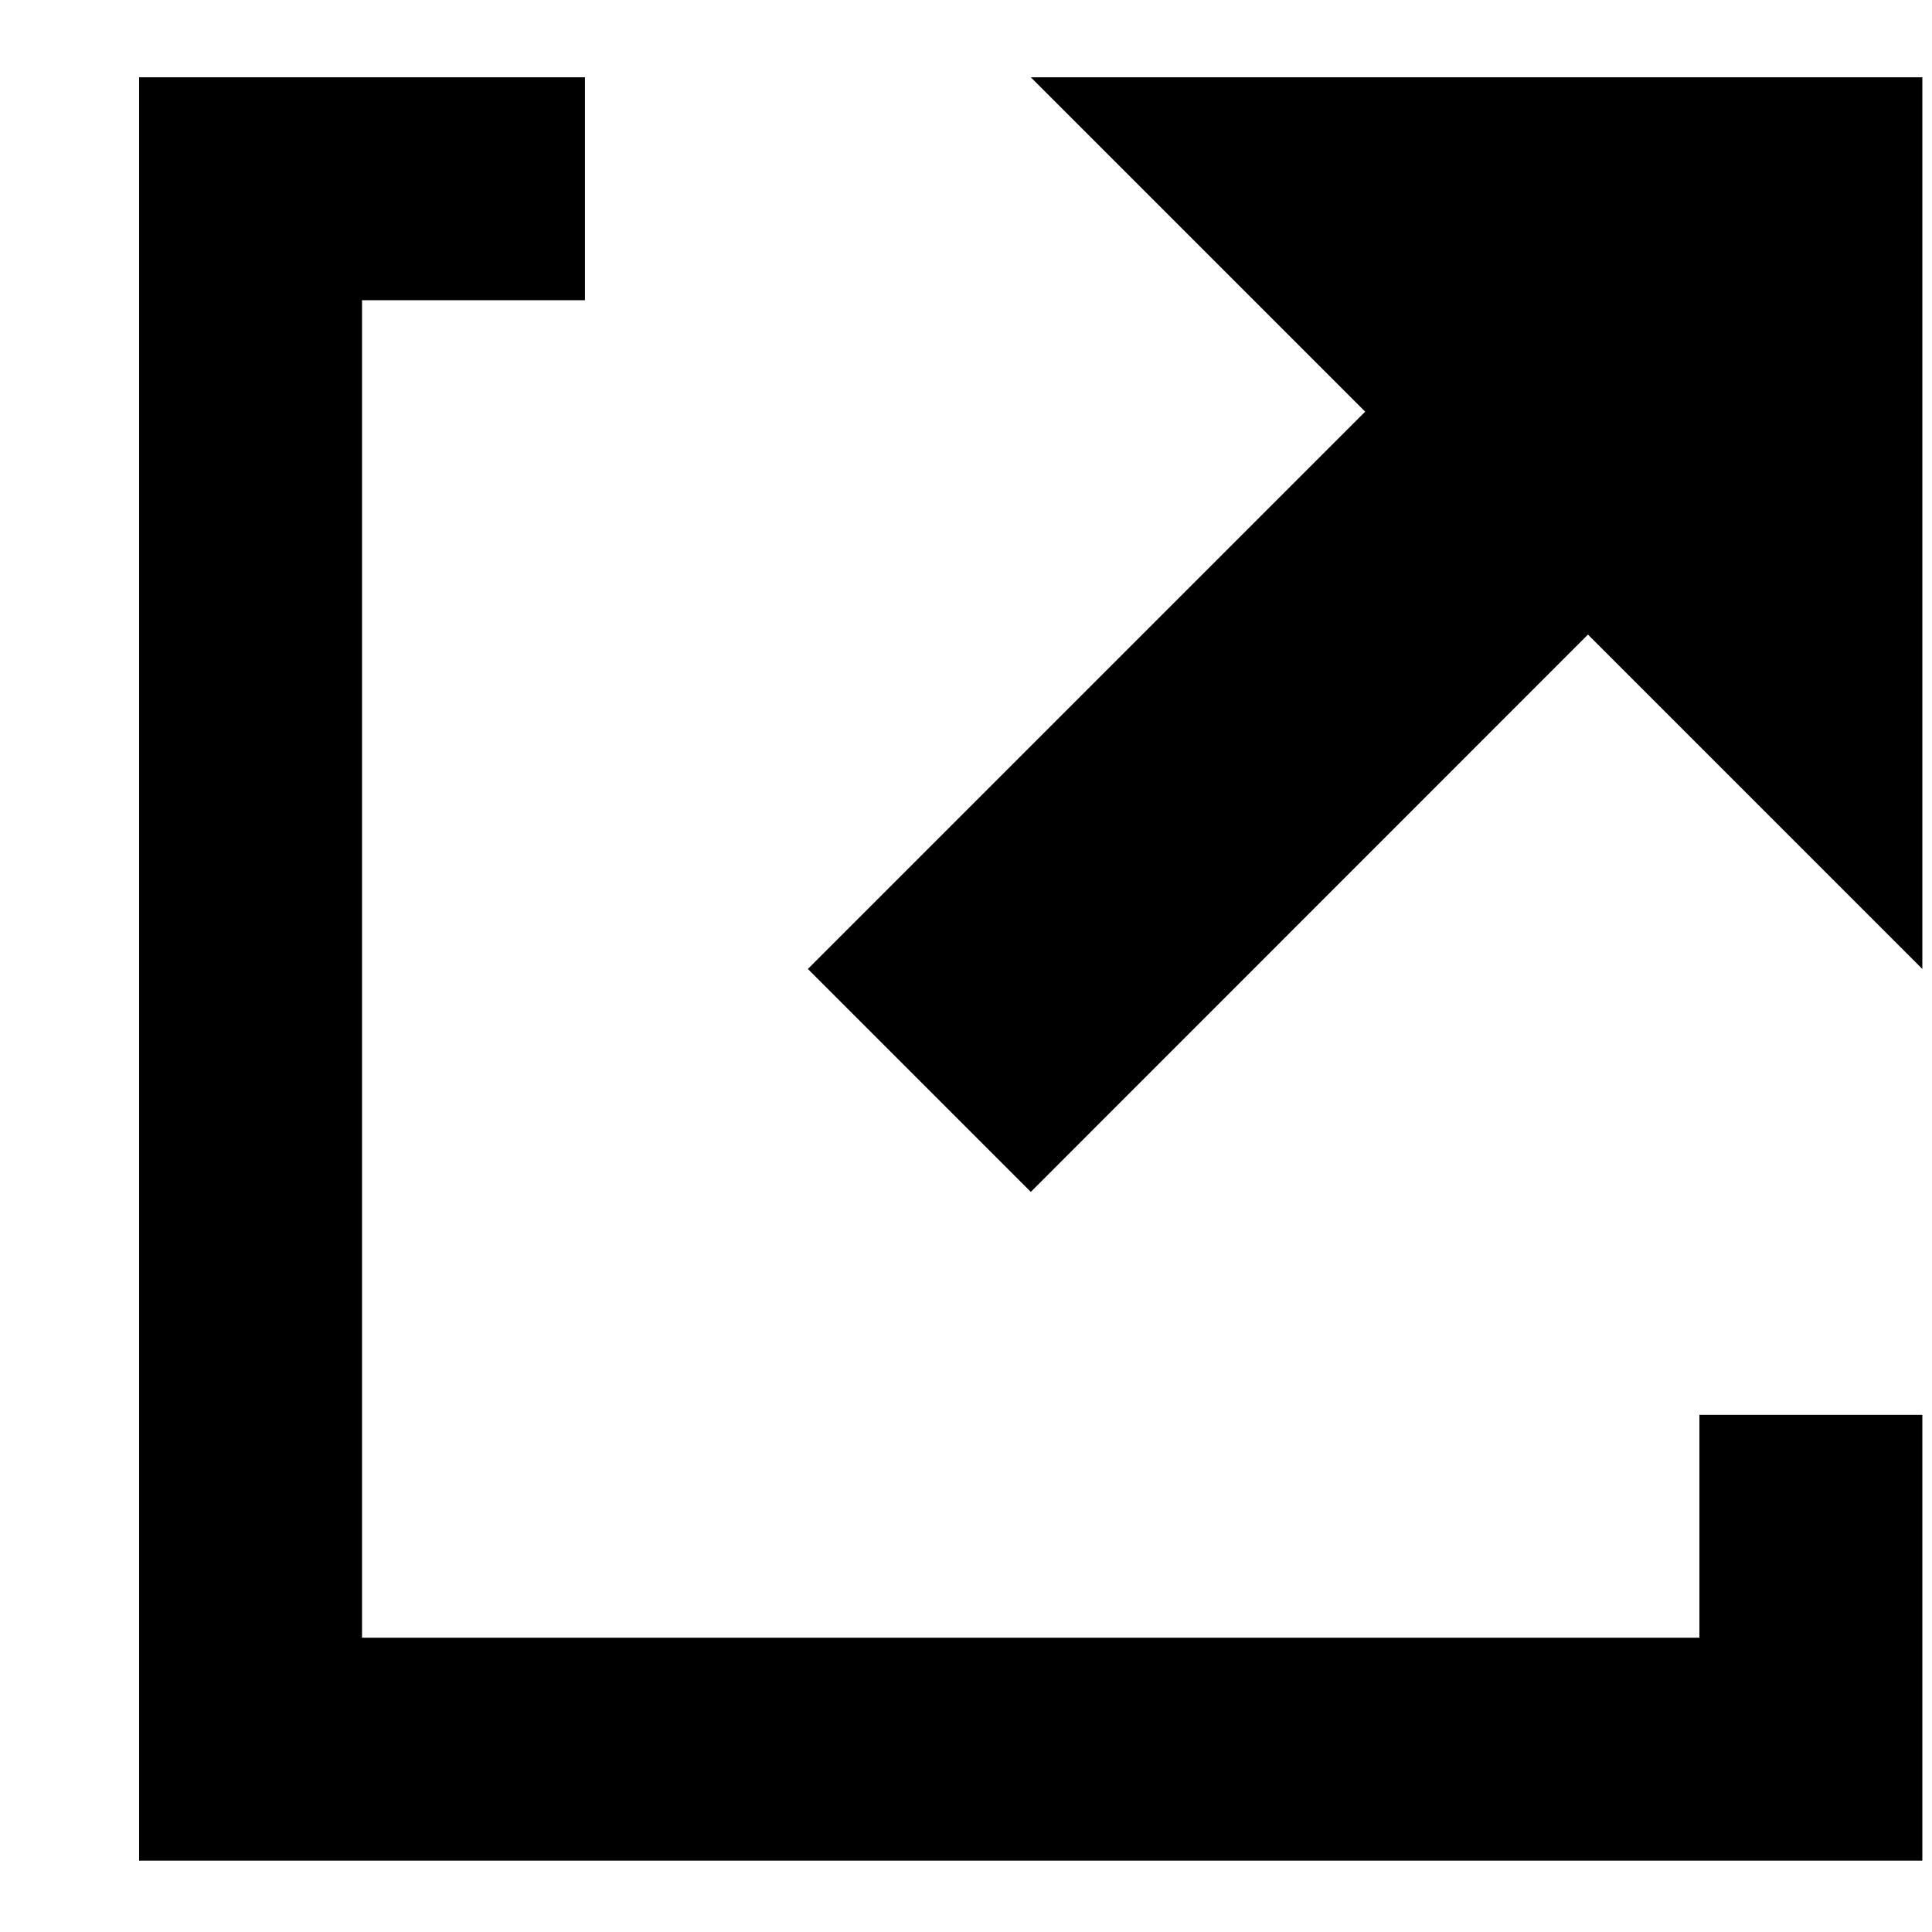 <svg xmlns="http://www.w3.org/2000/svg" width="13" height="13" viewBox="0 0 13 13" fill="none">
  <path d="M0.936 0.52V12.52H12.935V9.52H11.435V11.02H2.436V2.02H3.936V0.52H0.936ZM6.936 0.52L9.186 2.77L5.436 6.52L6.936 8.02L10.685 4.27L12.935 6.52V0.52H6.936Z" fill="black"/>
</svg>